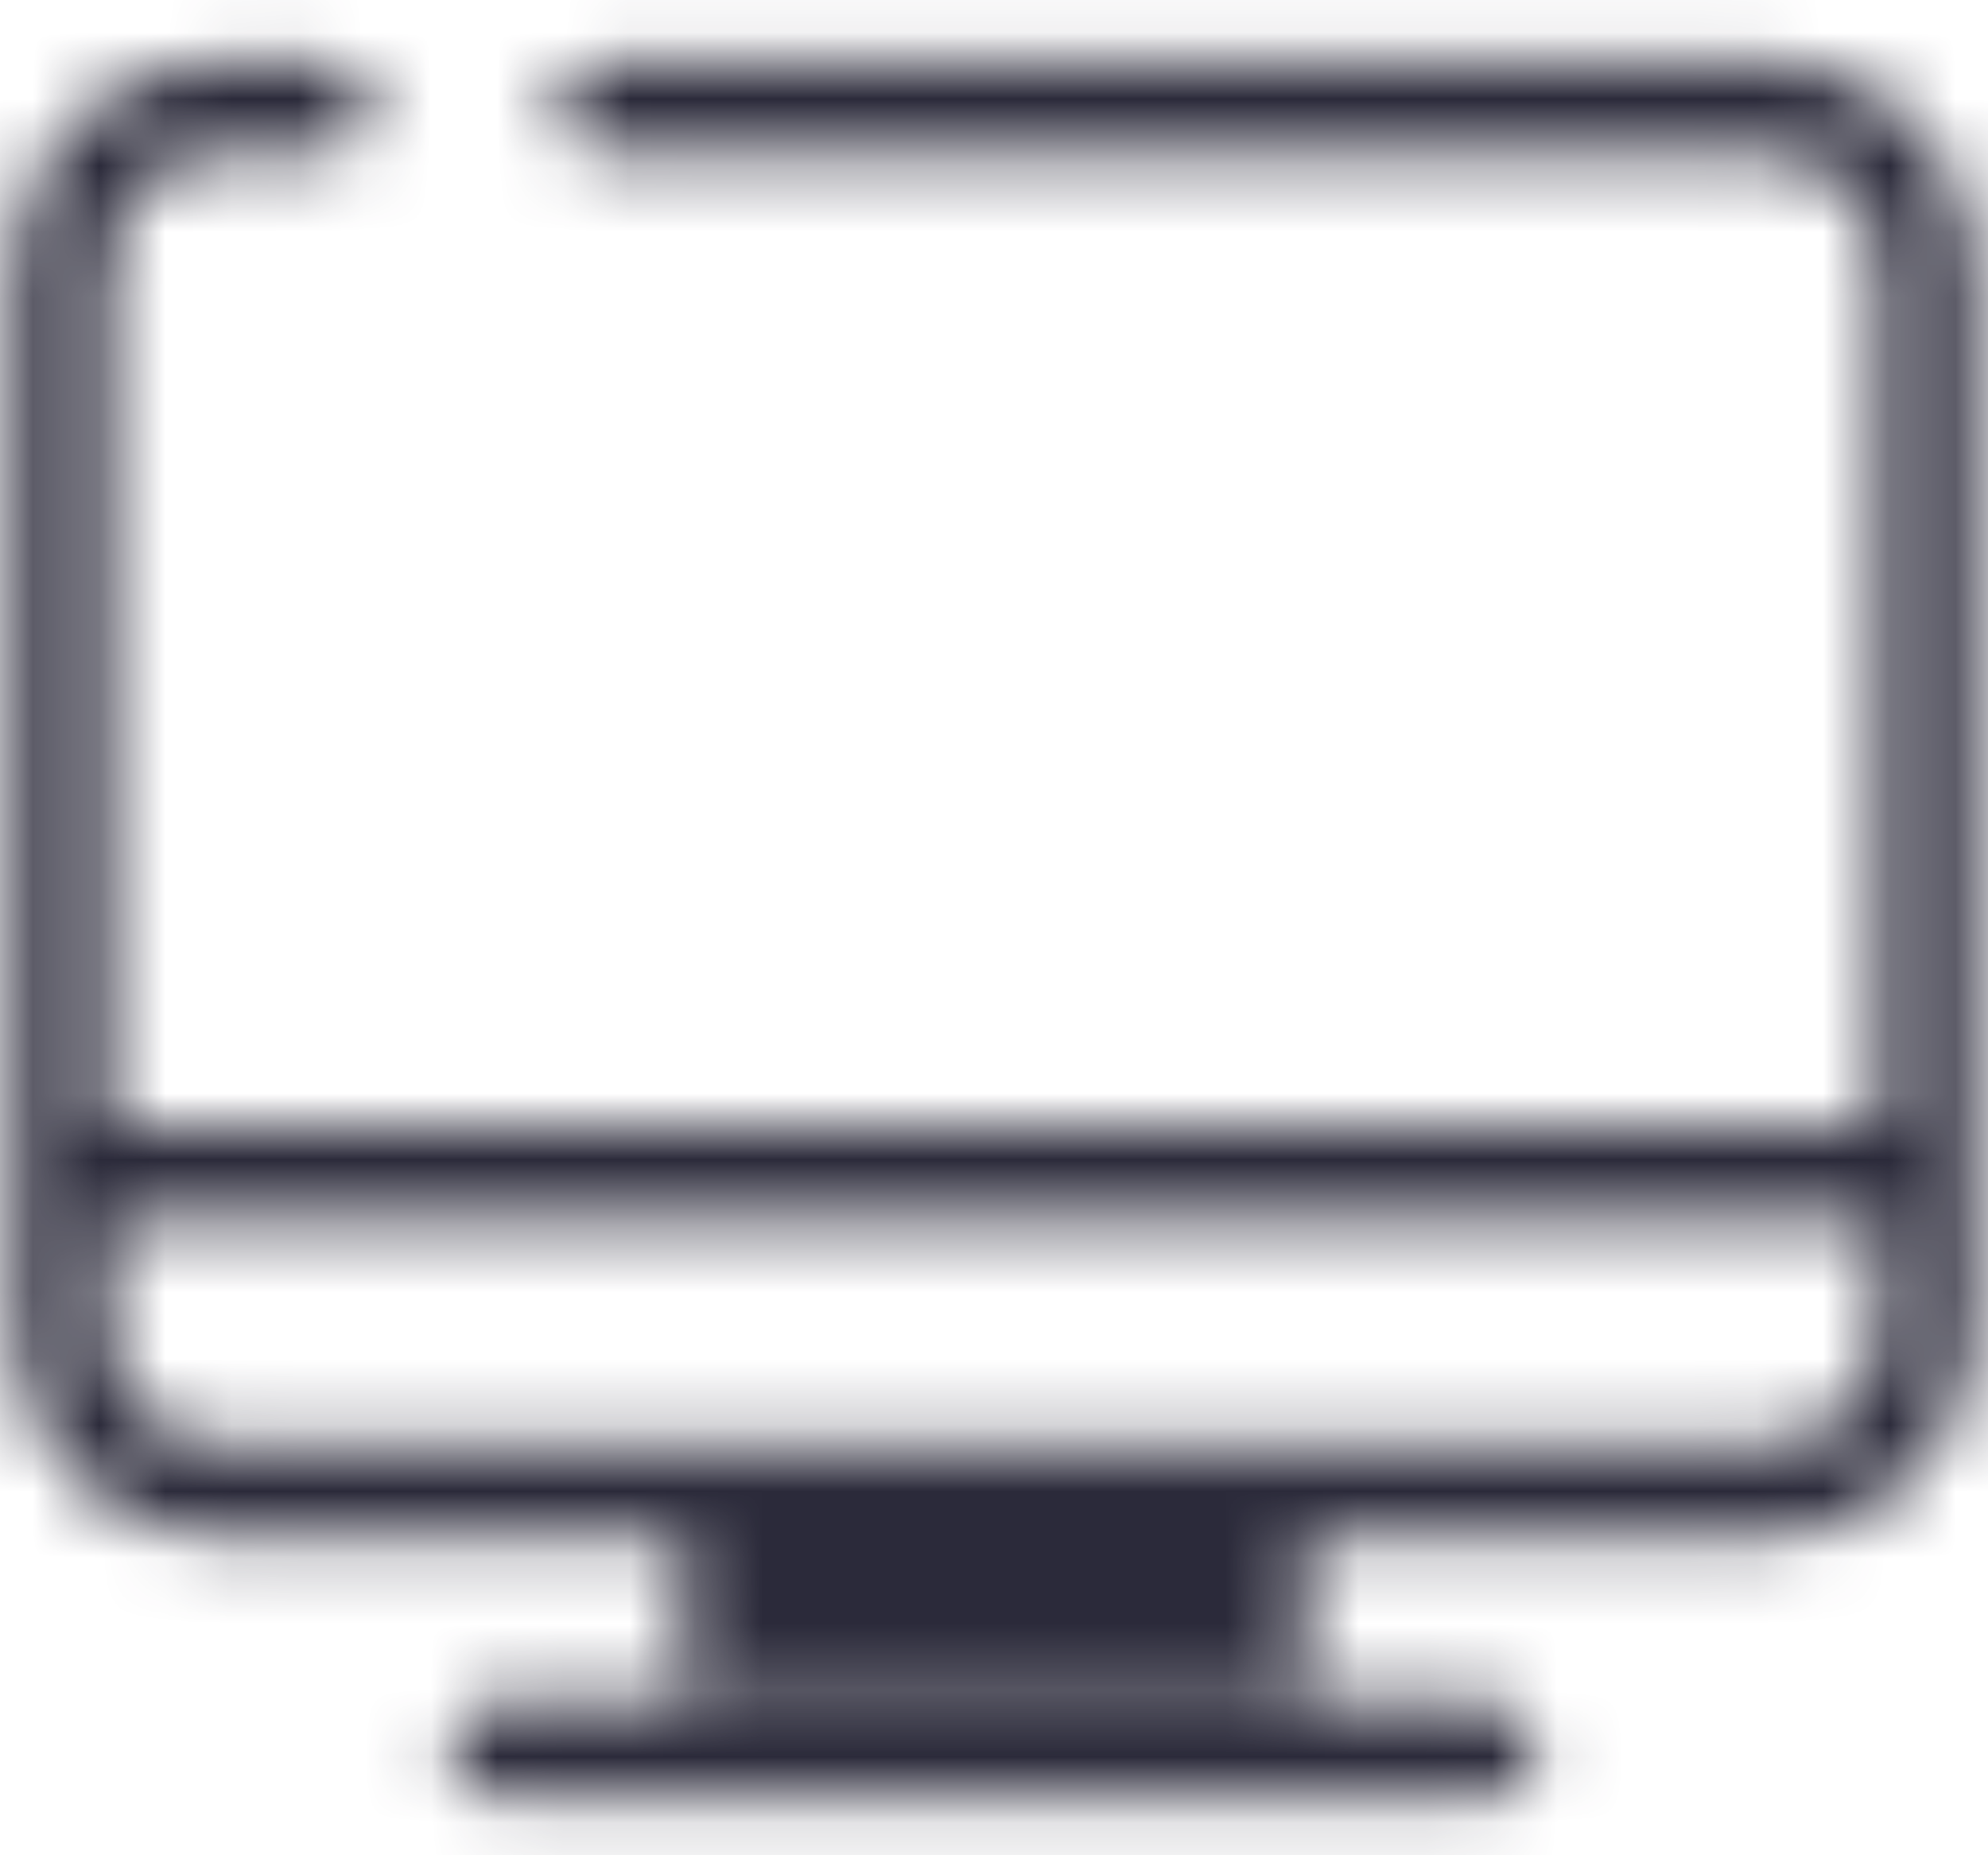 <?xml version="1.0" encoding="UTF-8"?>
<svg width="30px" height="28px" viewBox="0 0 30 28" version="1.1" xmlns="http://www.w3.org/2000/svg" xmlns:xlink="http://www.w3.org/1999/xlink">
    <!-- Generator: Sketch 50.2 (55047) - http://www.bohemiancoding.com/sketch -->
    <title>img-industry-information_technology</title>
    <desc>Created with Sketch.</desc>
    <defs>
        <path d="M27.653,2.922 L10.103,2.922 C9.715,2.922 9.4,3.237 9.4,3.625 C9.4,4.013 9.715,4.328 10.103,4.328 L27.653,4.328 C28.106,4.328 28.54,4.508 28.86,4.828 C29.18,5.148 29.359,5.582 29.359,6.034 L29.359,18.991 L2.641,18.991 L2.641,6.034 C2.641,5.092 3.405,4.328 4.347,4.328 L5.903,4.328 C6.291,4.328 6.606,4.013 6.606,3.625 C6.606,3.237 6.291,2.922 5.903,2.922 L4.347,2.922 C2.628,2.922 1.234,4.315 1.234,6.034 L1.234,22.103 C1.234,23.822 2.628,25.216 4.347,25.216 L11.312,25.216 L11.312,27.438 L20.688,27.438 L20.688,25.216 L27.653,25.216 C29.372,25.216 30.766,23.822 30.766,22.103 L30.766,6.034 C30.766,4.315 29.372,2.922 27.653,2.922 Z M29.359,22.103 C29.354,23.043 28.593,23.804 27.653,23.809 L4.347,23.809 C3.407,23.804 2.646,23.043 2.641,22.103 L2.641,20.397 L29.359,20.397 L29.359,22.103 Z M23.5,27.672 L8.5,27.672 C8.099,27.672 7.773,27.997 7.773,28.398 C7.773,28.8 8.099,29.125 8.5,29.125 L23.5,29.125 C23.888,29.125 24.203,28.81 24.203,28.422 C24.203,28.034 23.888,27.719 23.5,27.719 L23.5,27.672 Z" id="path-1"></path>
    </defs>
    <g id="Symbols" stroke="none" stroke-width="1" fill="none" fill-rule="evenodd">
        <g id="icon/industry/information_technology" transform="translate(-1, -2)">
            <mask id="mask-2" fill="white">
                <use xlink:href="#path-1"></use>
            </mask>
            <g id="icon-industry-information_technology" fill-rule="nonzero"></g>
            <g id="color/#2B2A3A" mask="url(#mask-2)" fill="#2B2A3A">
                <rect x="0" y="0" width="32" height="32"></rect>
            </g>
        </g>
    </g>
</svg>